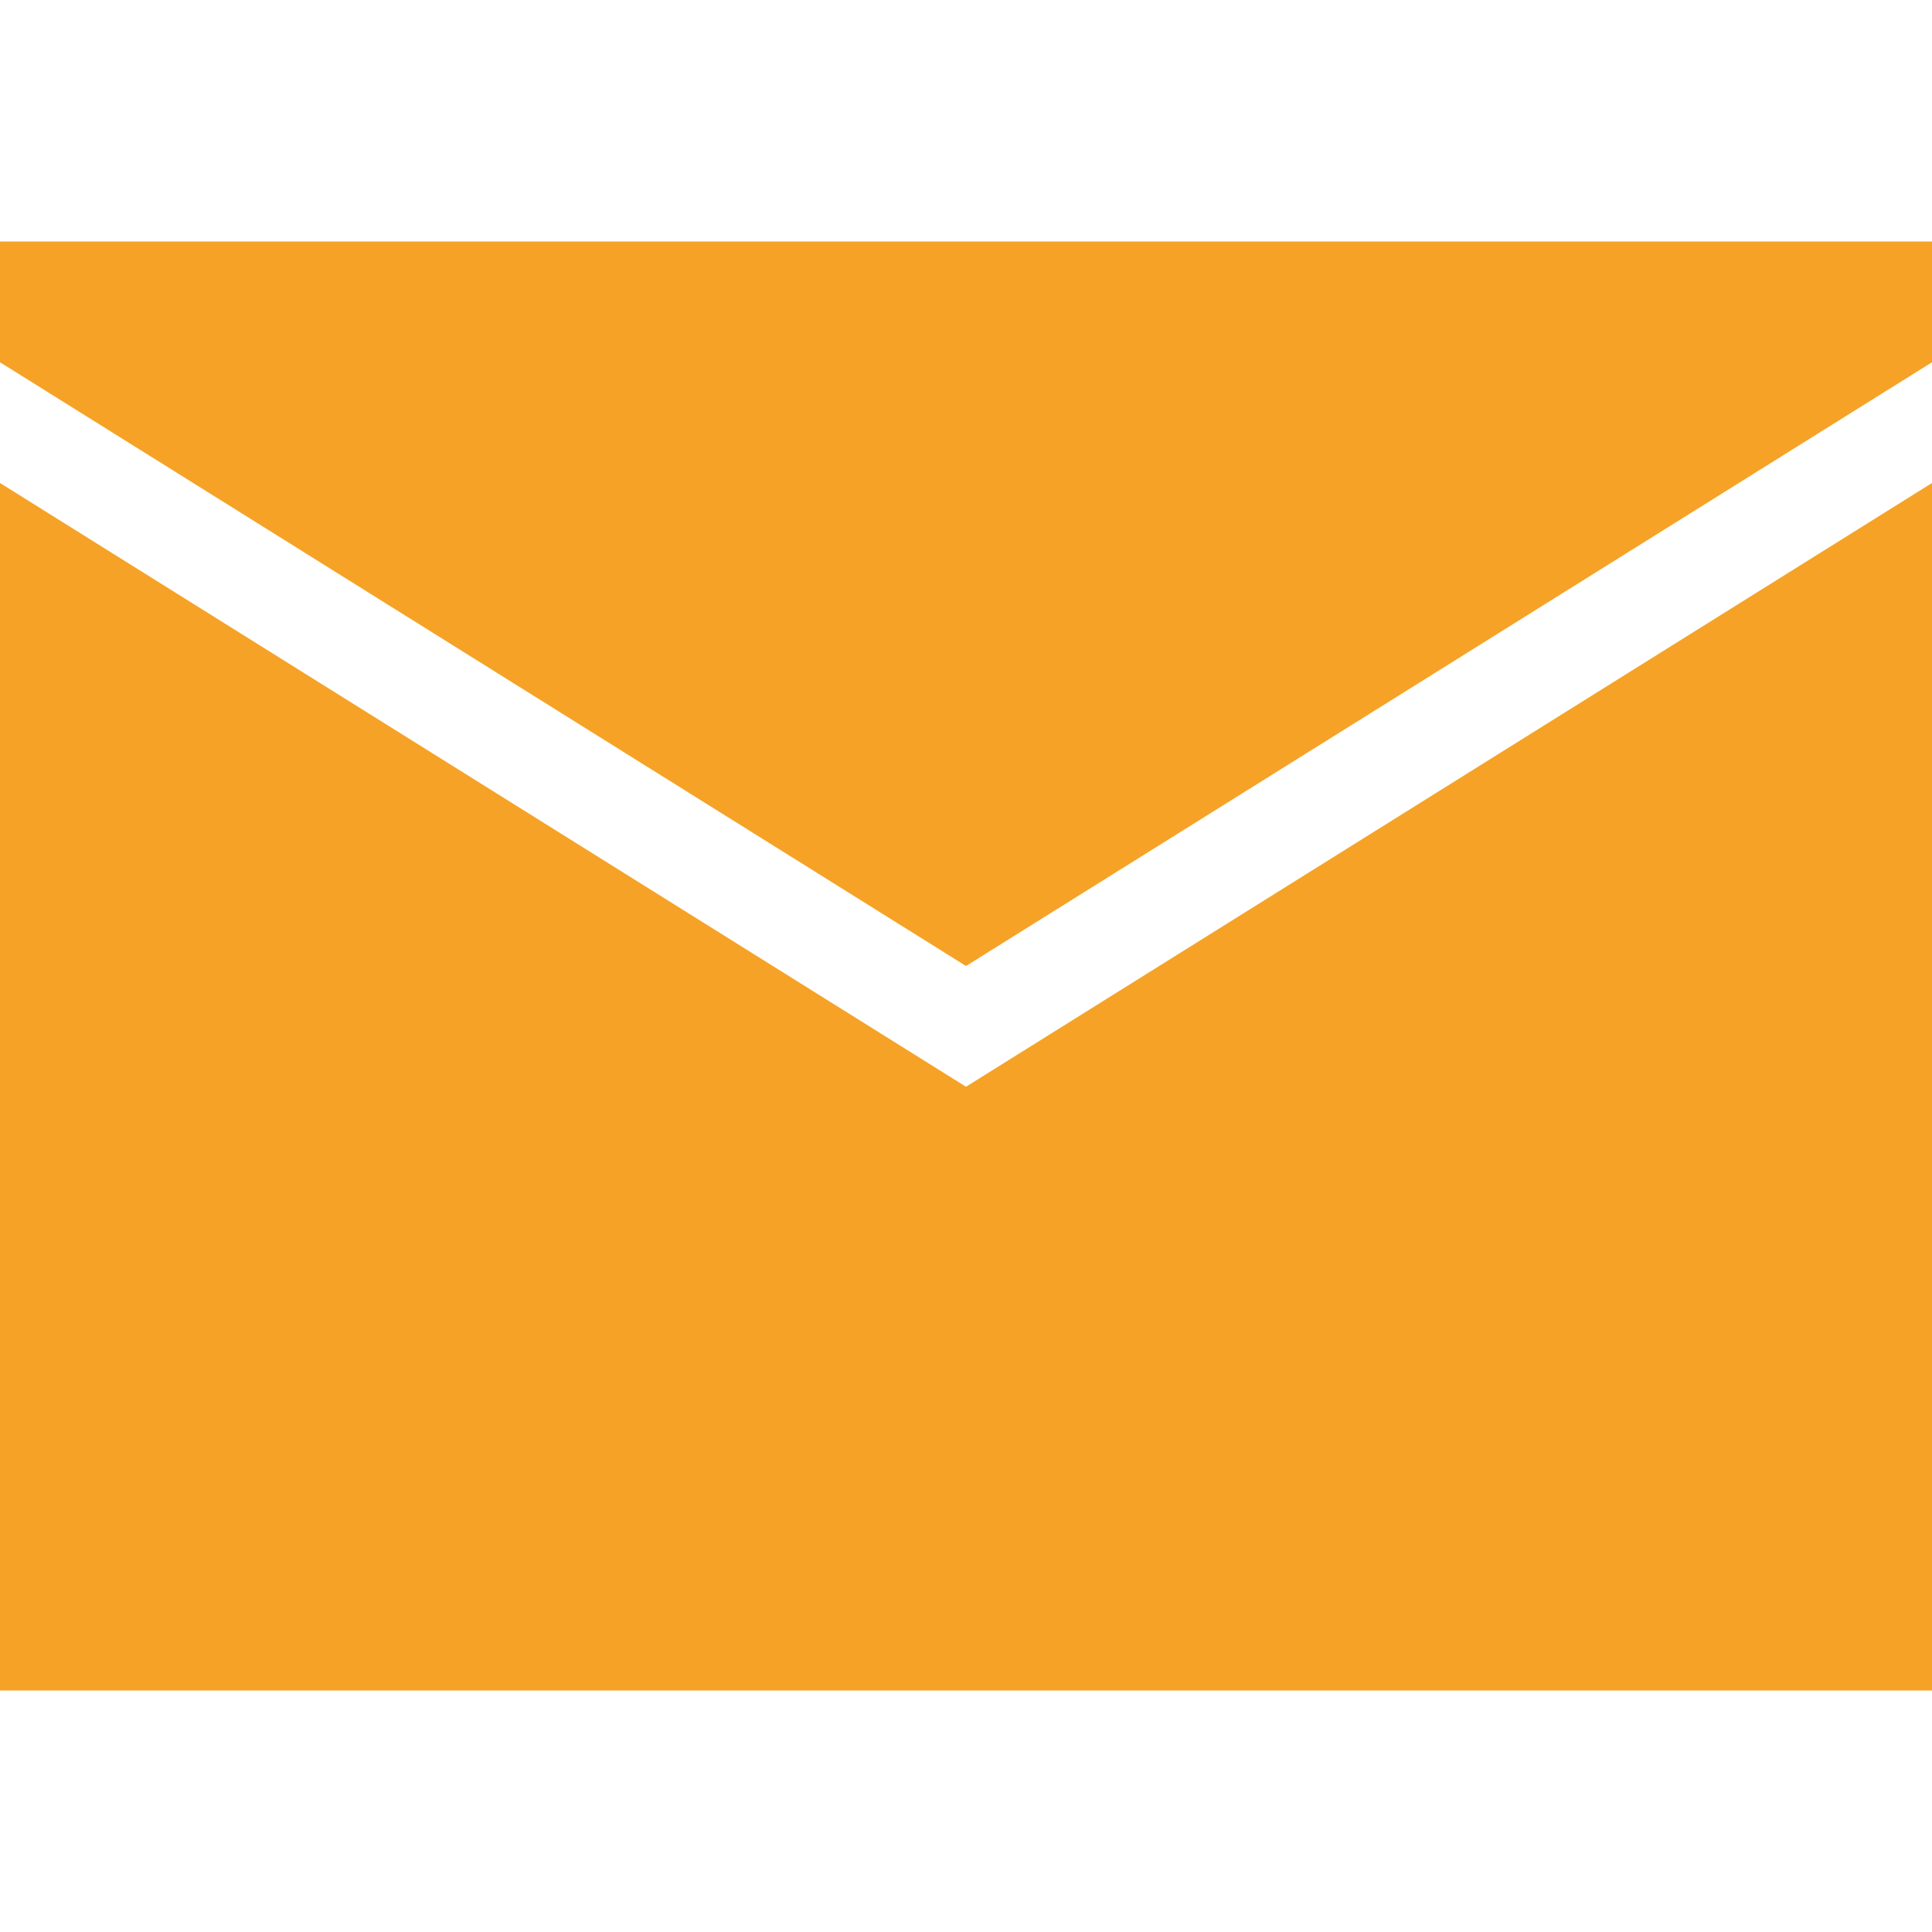 <?xml version="1.0" encoding="UTF-8"?> <svg xmlns="http://www.w3.org/2000/svg" width="337" height="337" viewBox="0 0 337 337" fill="none"> <path d="M0 84.25V294.875H337V84.25L168.5 189.562L0 84.25Z" fill="#F5A226"></path> <path d="M0 63.188L168.5 168.5L337 63.188V42.125H0V63.188Z" fill="#F5A226"></path> </svg> 